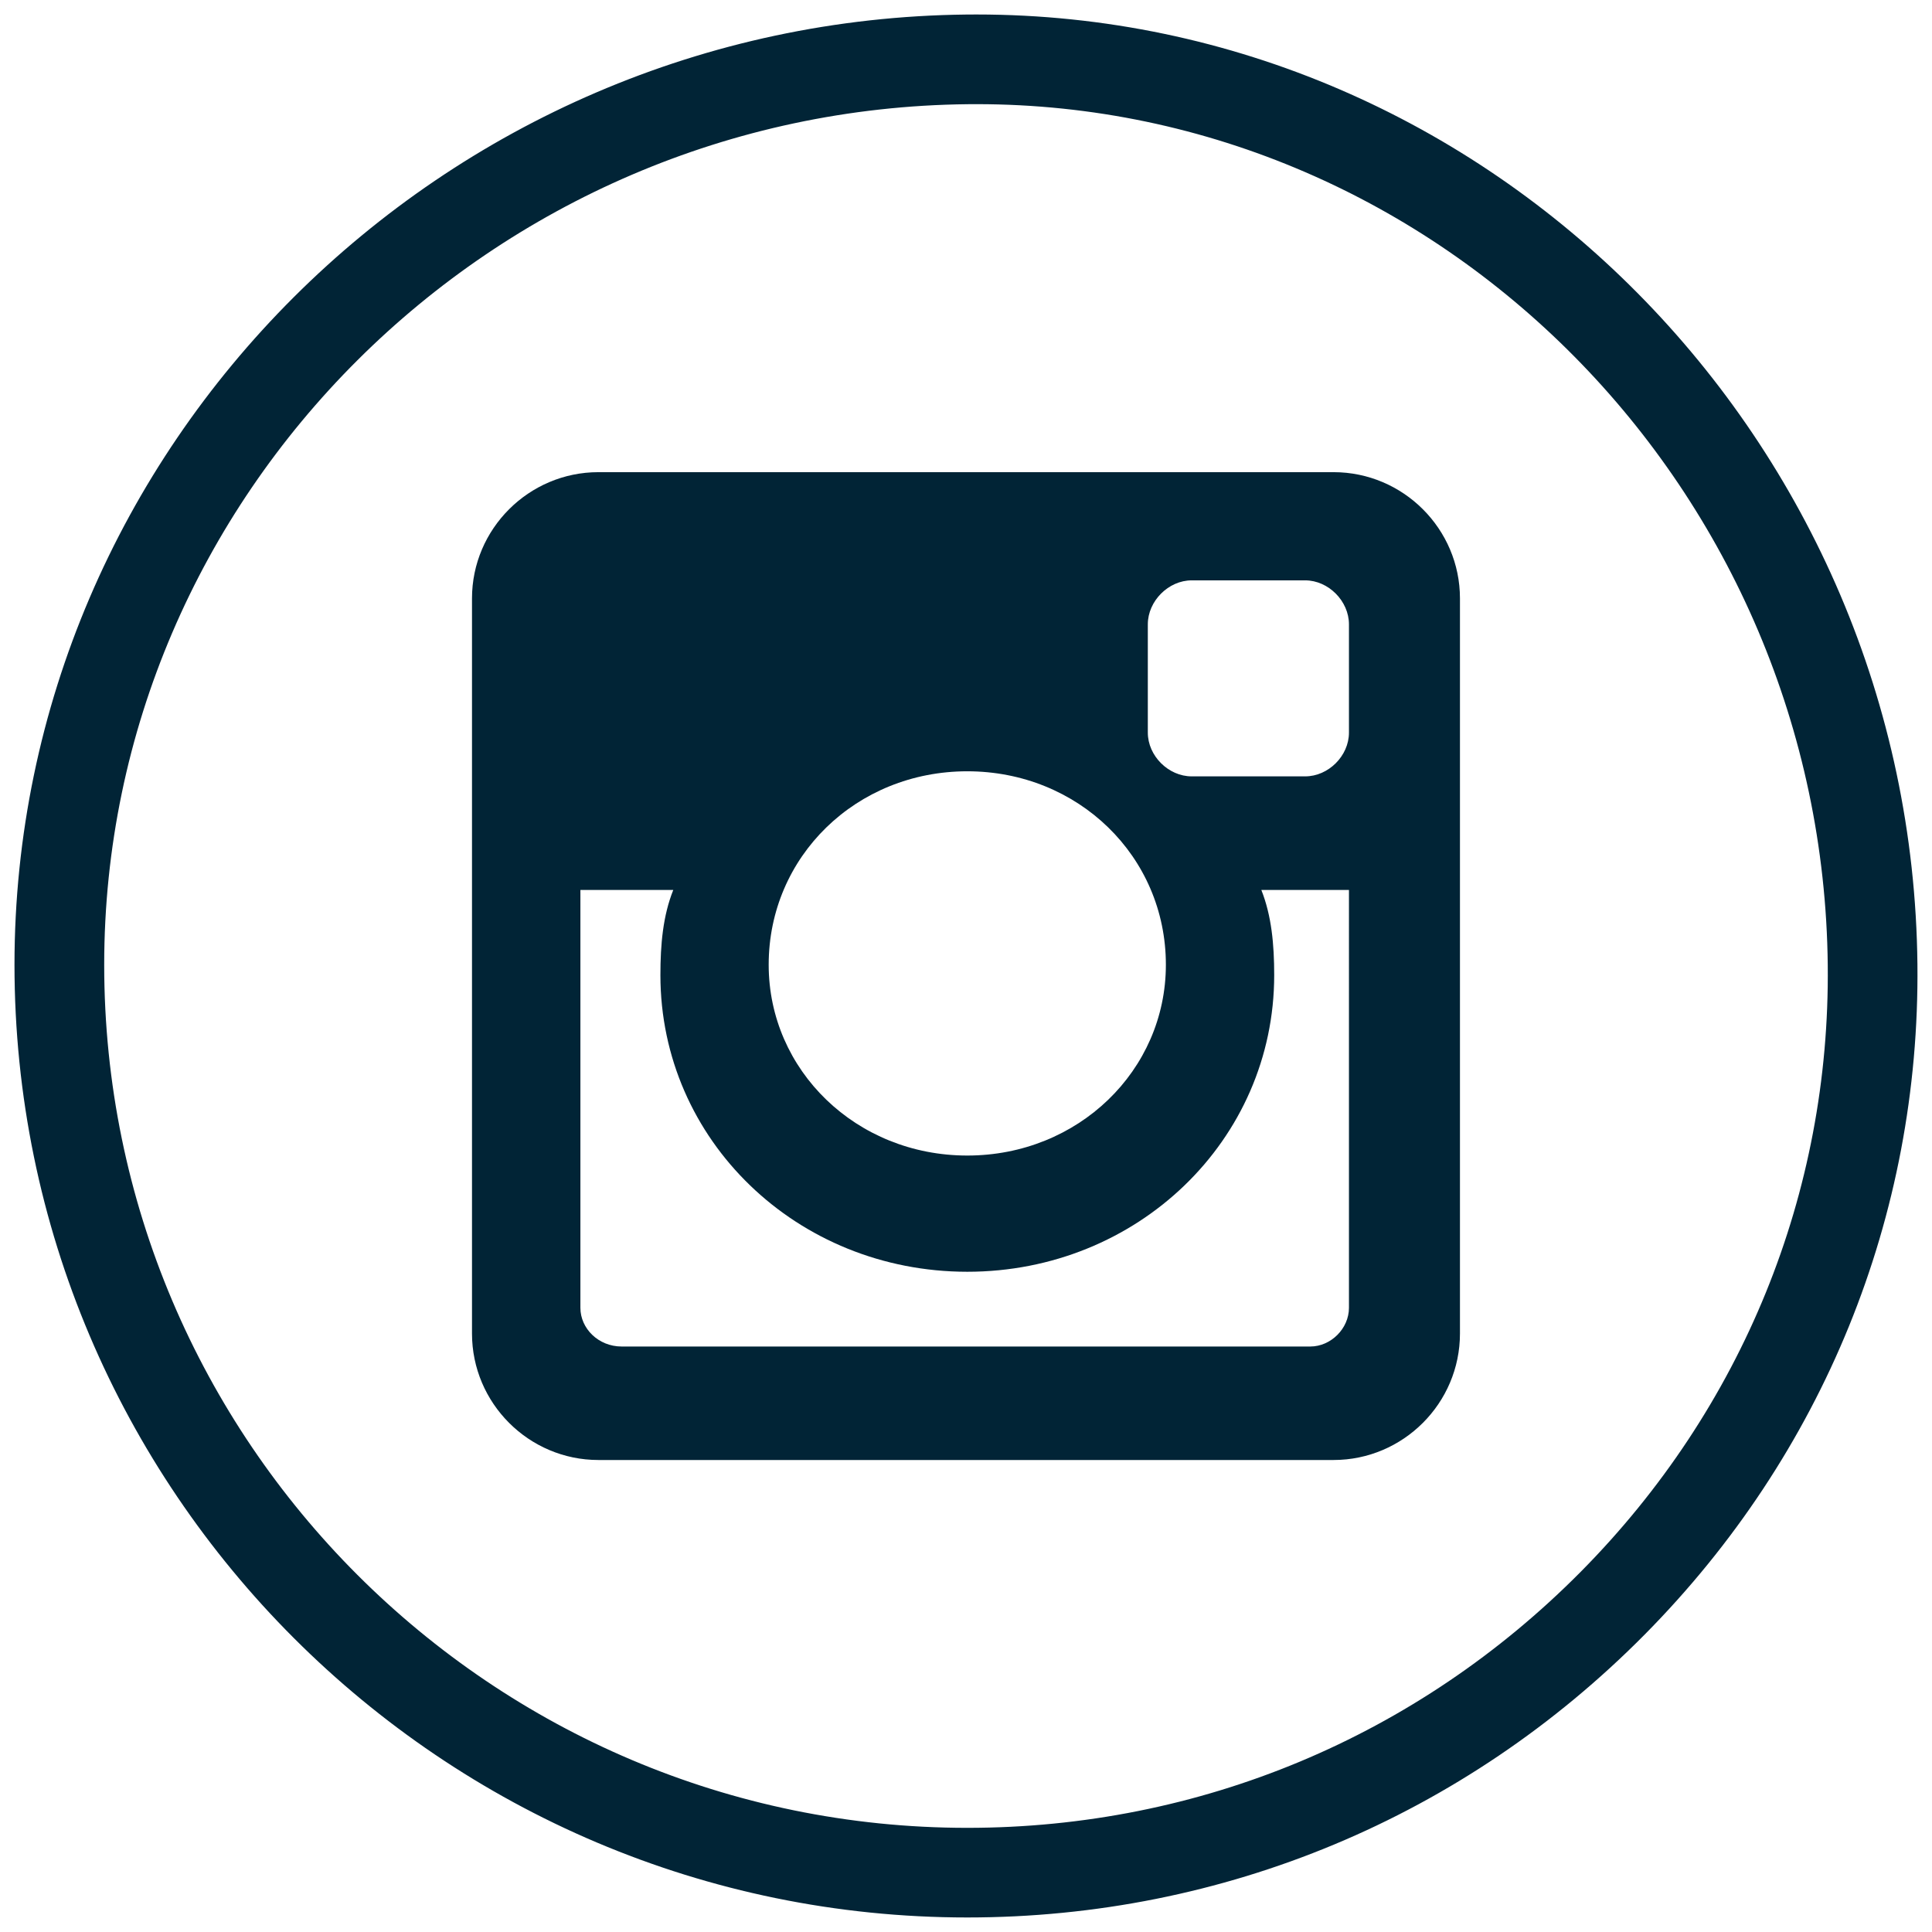 <?xml version="1.0" encoding="utf-8"?>
<!-- Generator: Adobe Illustrator 16.0.0, SVG Export Plug-In . SVG Version: 6.00 Build 0)  -->
<!DOCTYPE svg PUBLIC "-//W3C//DTD SVG 1.1//EN" "http://www.w3.org/Graphics/SVG/1.1/DTD/svg11.dtd">
<svg version="1.1" id="Capa_1" xmlns="http://www.w3.org/2000/svg" xmlns:xlink="http://www.w3.org/1999/xlink" x="0px" y="0px"
	 width="46px" height="46px" viewBox="0 0 46 46" enable-background="new 0 0 46 46" xml:space="preserve">
<g>
	<g>
		<path fill="#012436" d="M23.031,45.654c-12.509,0-22.686-10.176-22.686-22.684c0-12.346,10.172-22.495,22.675-22.624l0.231-0.001
			c12.223,0,22.273,10.145,22.402,22.614c0.063,5.996-2.244,11.663-6.492,15.957C34.86,43.262,29.132,45.654,23.031,45.654z
			 M23.251,2.48l-0.209,0.001C11.705,2.599,2.481,11.79,2.481,22.971c0,11.33,9.219,20.549,20.55,20.549
			c5.527,0,10.716-2.168,14.613-6.104c3.845-3.886,5.931-9.012,5.874-14.434C43.401,11.678,34.31,2.48,23.251,2.48z"/>
	</g>
	<g>
		<path fill="#012436" d="M31.751,11.242H14.248c-1.656,0-3.01,1.351-3.01,3.006v17.503c0,1.659,1.354,3.011,3.01,3.011h17.503
			c1.657,0,3.01-1.352,3.01-3.011V14.248C34.761,12.593,33.408,11.242,31.751,11.242z M23.031,18.364
			c2.64,0,4.728,2.026,4.728,4.606c0,2.517-2.088,4.543-4.728,4.543c-2.642,0-4.729-2.026-4.729-4.543
			C18.302,20.391,20.389,18.364,23.031,18.364z M32.118,31.139c0,0.491-0.428,0.921-0.922,0.921H14.802
			c-0.555,0-0.983-0.43-0.983-0.921v-9.949h2.211c-0.245,0.615-0.306,1.291-0.306,2.027c0,3.93,3.254,7.063,7.307,7.063
			c4.052,0,7.307-3.133,7.307-7.063c0-0.736-0.063-1.412-0.306-2.027h2.086V31.139z M32.118,17.443c0,0.555-0.49,1.042-1.043,1.042
			h-2.701c-0.553,0-1.045-0.487-1.045-1.042v-2.578c0-0.555,0.492-1.047,1.045-1.047h2.701c0.553,0,1.043,0.492,1.043,1.047V17.443z
			"/>
	</g>
</g>
</svg>
